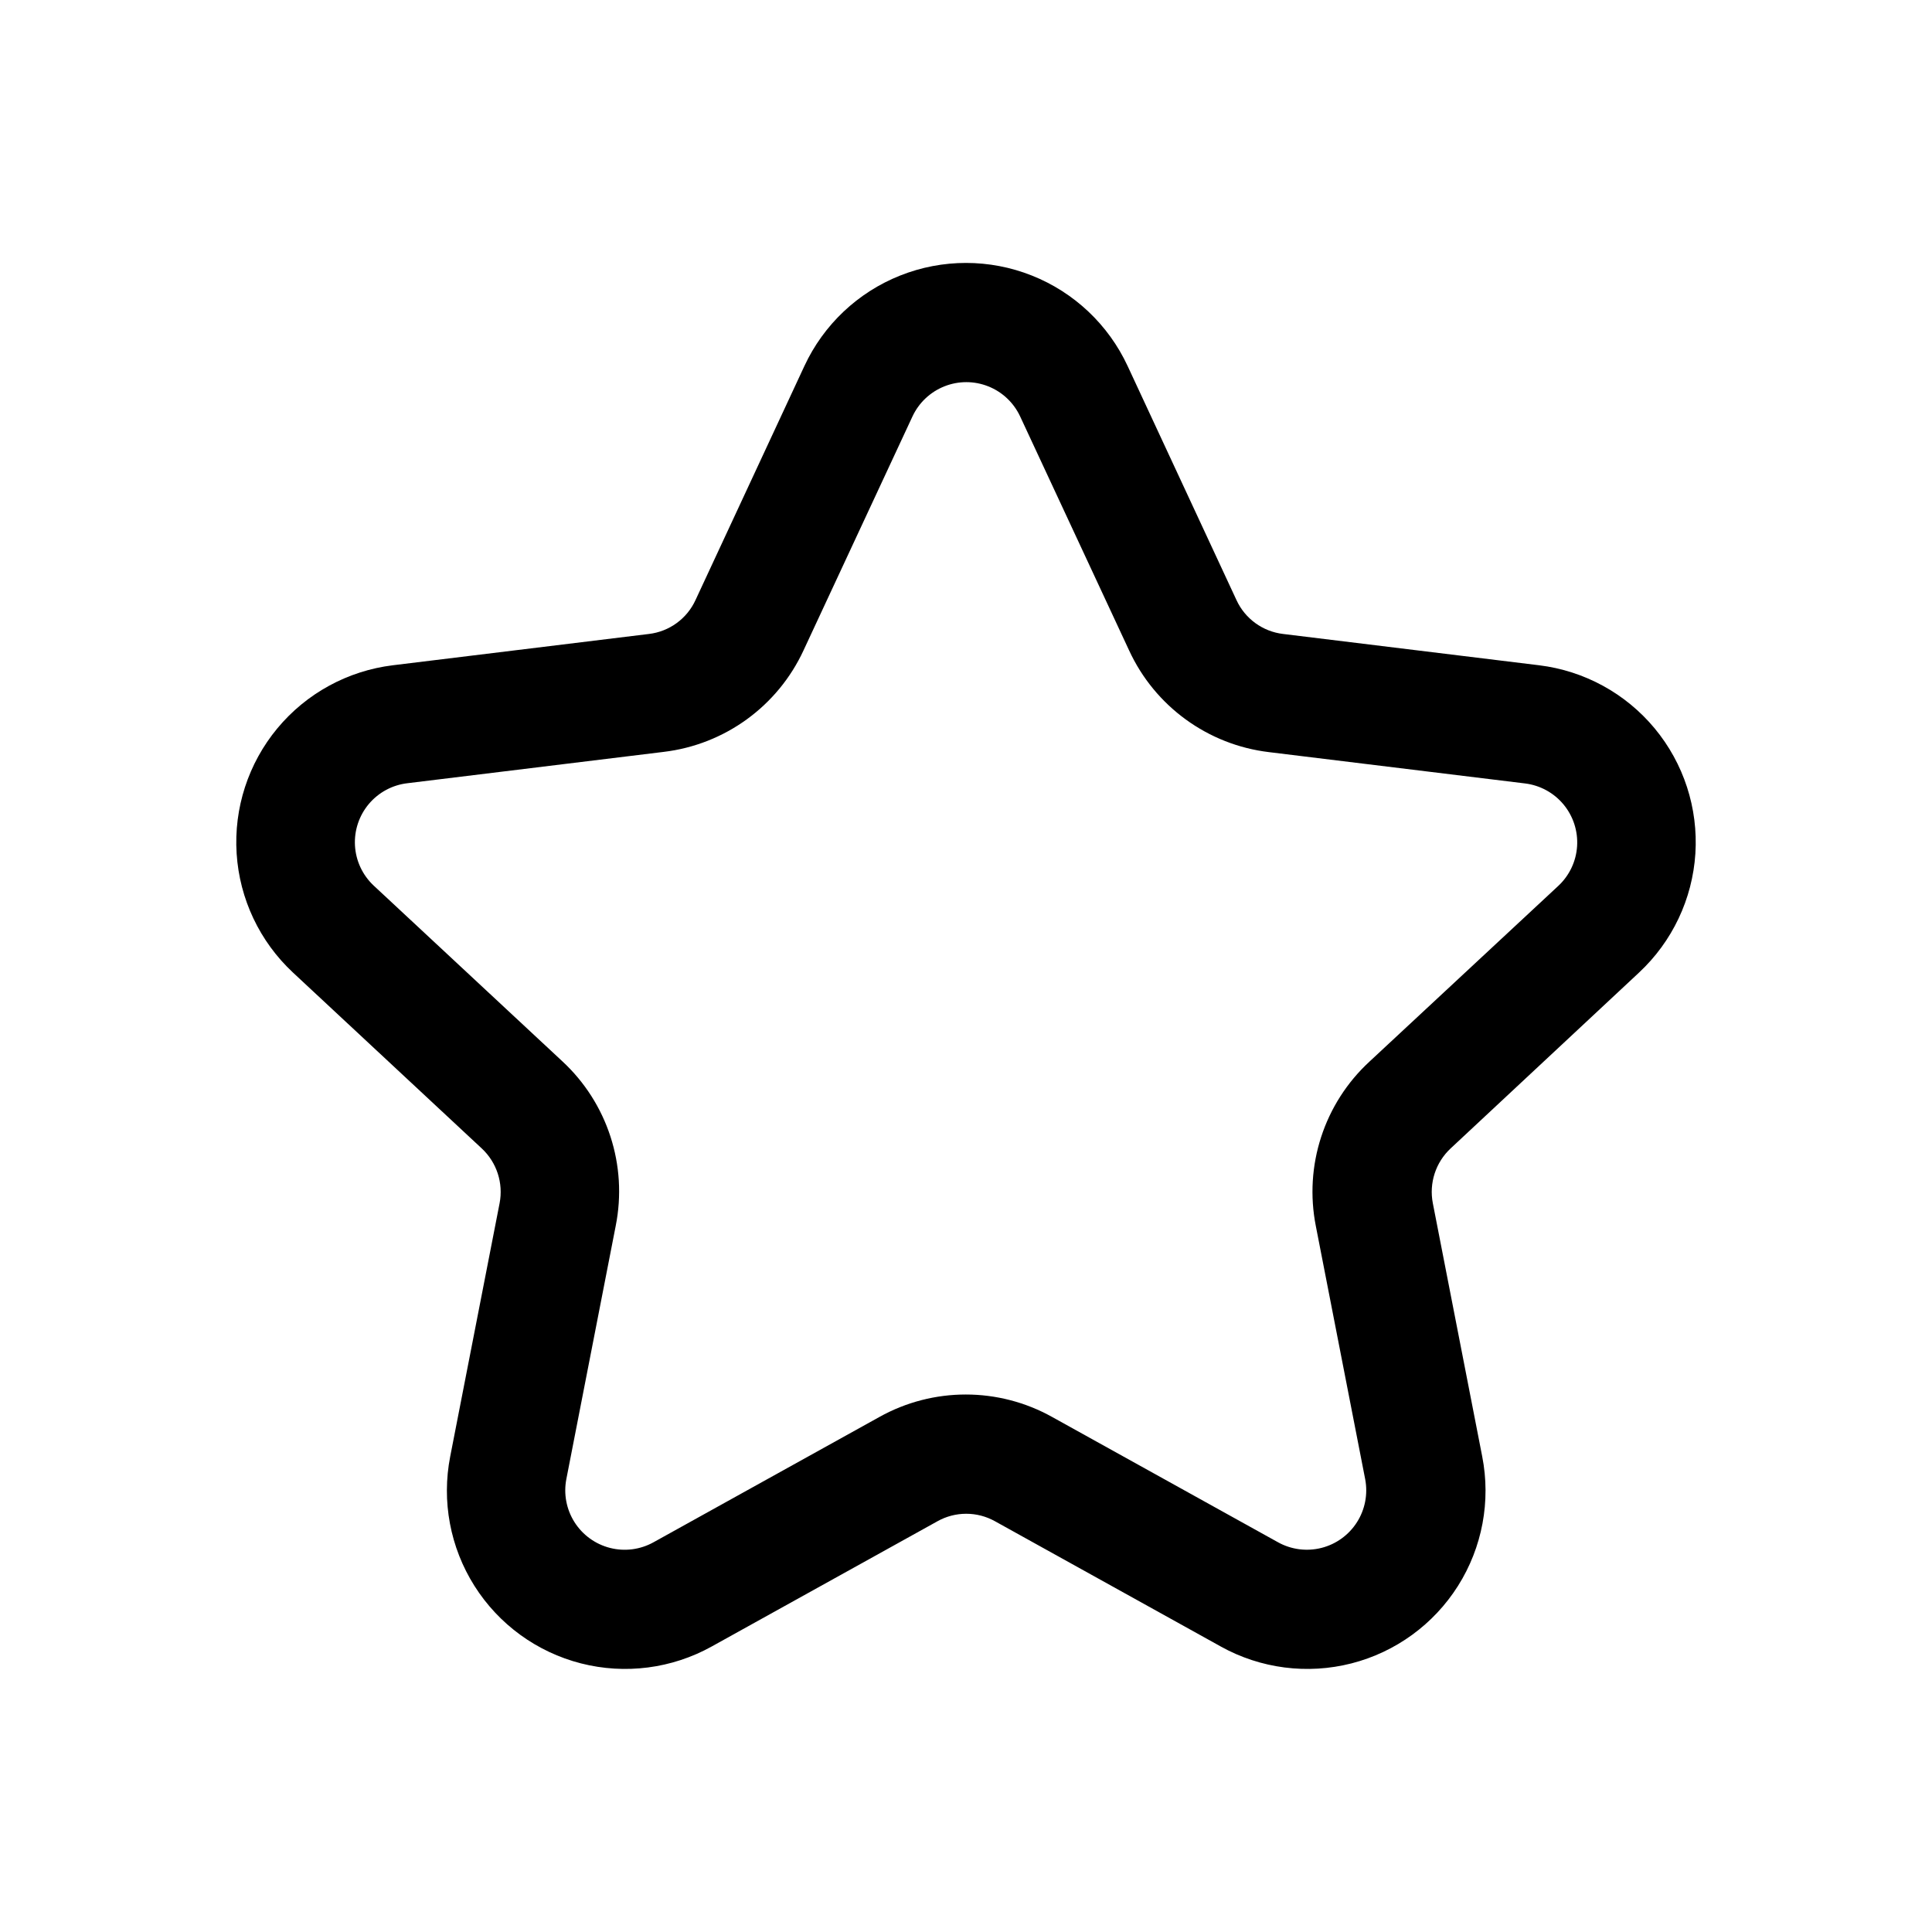 <?xml version="1.0" encoding="UTF-8"?>
<!-- Uploaded to: SVG Repo, www.svgrepo.com, Generator: SVG Repo Mixer Tools -->
<svg fill="#000000" width="800px" height="800px" version="1.1" viewBox="144 144 512 512" xmlns="http://www.w3.org/2000/svg">
 <path d="m578.35 401.75c8.82-8.219 14.168-19.5 14.941-31.531 0.773-12.035-3.086-23.906-10.785-33.188-7.699-9.277-18.652-15.262-30.621-16.727l-67.84-8.297h-0.004c-5.398-0.633-10.082-4.035-12.359-8.973l-28.855-62.047c-5.09-10.938-14.168-19.512-25.375-23.965-11.207-4.457-23.695-4.457-34.902 0-11.207 4.453-20.285 13.027-25.371 23.965l-28.859 62.031c-2.266 4.941-6.945 8.348-12.344 8.988l-67.871 8.297c-11.965 1.469-22.918 7.449-30.613 16.727-7.695 9.277-11.551 21.148-10.781 33.176s6.109 23.309 14.926 31.527l50.035 46.617c3.977 3.703 5.762 9.199 4.723 14.531l-13.082 67.086c-2.32 11.84-0.023 24.117 6.422 34.312 6.441 10.199 16.543 17.547 28.23 20.535 11.688 2.984 24.074 1.391 34.621-4.465l59.828-33.188v-0.004c4.75-2.66 10.539-2.66 15.289 0l59.828 33.188-0.004 0.004c10.547 5.856 22.938 7.449 34.625 4.465 11.684-2.988 21.785-10.336 28.23-20.535 6.441-10.195 8.738-22.473 6.418-34.312l-13.082-67.086c-1.043-5.34 0.742-10.84 4.723-14.547zm-71.461 23.617c-11.984 11.078-17.352 27.586-14.172 43.594l13.082 67.102c0.734 3.938-0.055 8.004-2.215 11.375-2.16 3.375-5.519 5.797-9.402 6.777-3.883 0.98-7.992 0.445-11.492-1.496l-59.828-33.188c-14.246-7.961-31.602-7.961-45.848 0l-59.828 33.188c-3.512 1.953-7.641 2.488-11.539 1.492-3.894-0.996-7.262-3.441-9.41-6.84-2.148-3.398-2.918-7.488-2.144-11.434l13.082-67.102c3.176-16.008-2.191-32.516-14.168-43.598l-50.035-46.602c-2.922-2.762-4.676-6.535-4.902-10.551-0.223-4.012 1.094-7.961 3.684-11.035 2.594-3.07 6.262-5.039 10.254-5.492l67.855-8.297c16.207-1.926 30.25-12.125 37.094-26.938l28.859-61.969c1.699-3.637 4.723-6.488 8.457-7.969 3.731-1.484 7.887-1.484 11.617 0 3.731 1.48 6.754 4.332 8.453 7.969l28.859 61.969c6.828 14.836 20.875 25.062 37.094 27l67.855 8.297c3.988 0.488 7.637 2.484 10.203 5.578 2.562 3.094 3.848 7.047 3.59 11.059-0.258 4.008-2.035 7.766-4.977 10.508z"/>
</svg>